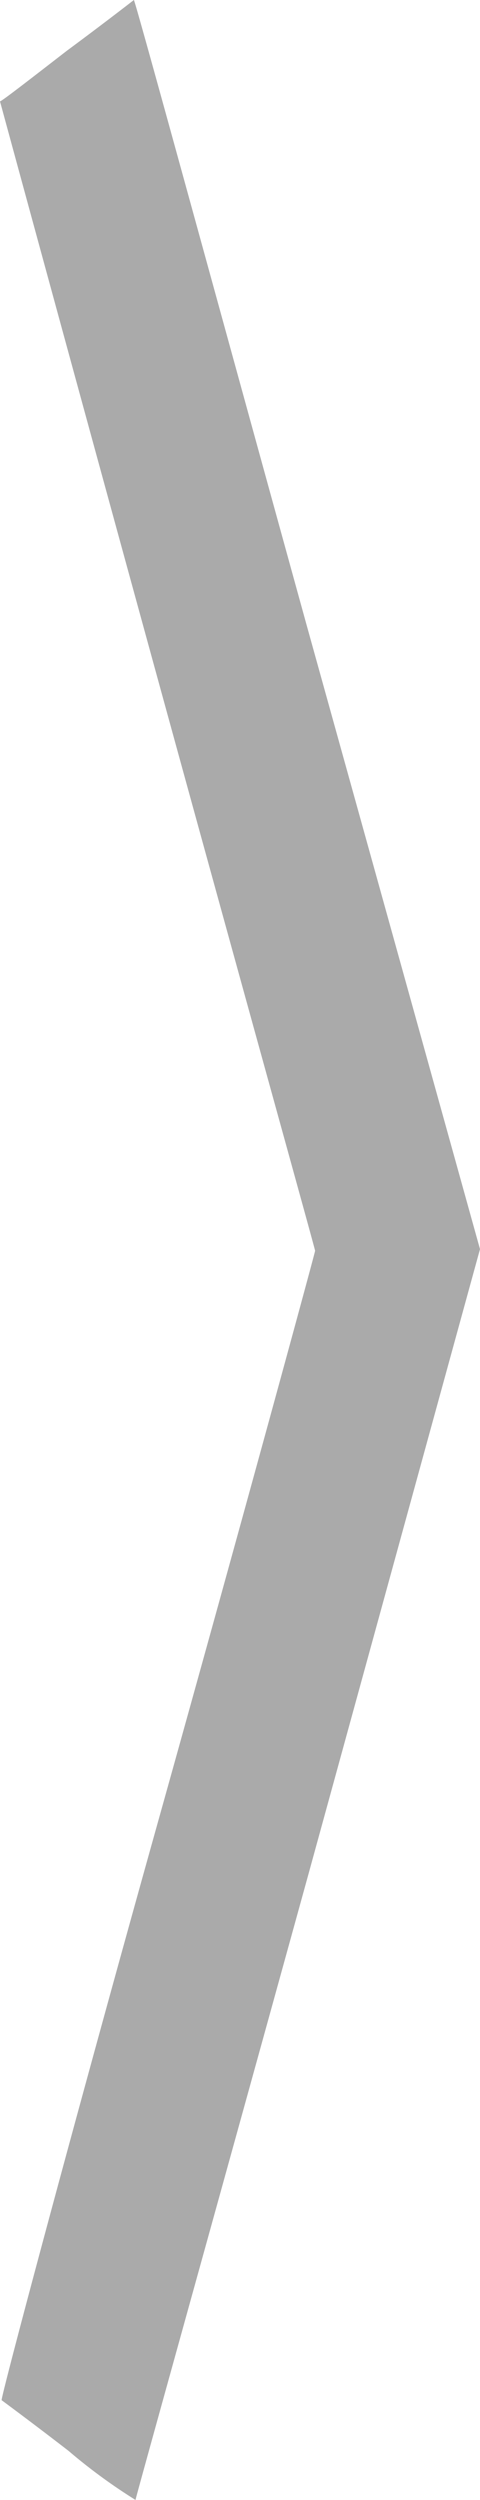 <svg id="Layer_1" data-name="Layer 1" xmlns="http://www.w3.org/2000/svg" viewBox="0 0 22.05 114.679"><path d="M78.25,15.975c-1.65,1.275-3,2.325-3.075,2.325,0,0,3.225,11.85,7.2,26.325s7.275,26.325,7.275,26.4-3.225,11.925-7.275,26.4-7.2,26.325-7.125,26.325c0,0,1.425,1.05,3.075,2.325a25.364,25.364,0,0,0,3.075,2.25c0-.075,3.6-12.975,7.95-28.725l7.875-28.65-7.95-28.575c-4.35-15.75-7.875-28.65-7.95-28.725,0,0-1.35,1.05-3.075,2.325Z" transform="translate(-75.175 -13.65)" style="fill:#aaa"/></svg>